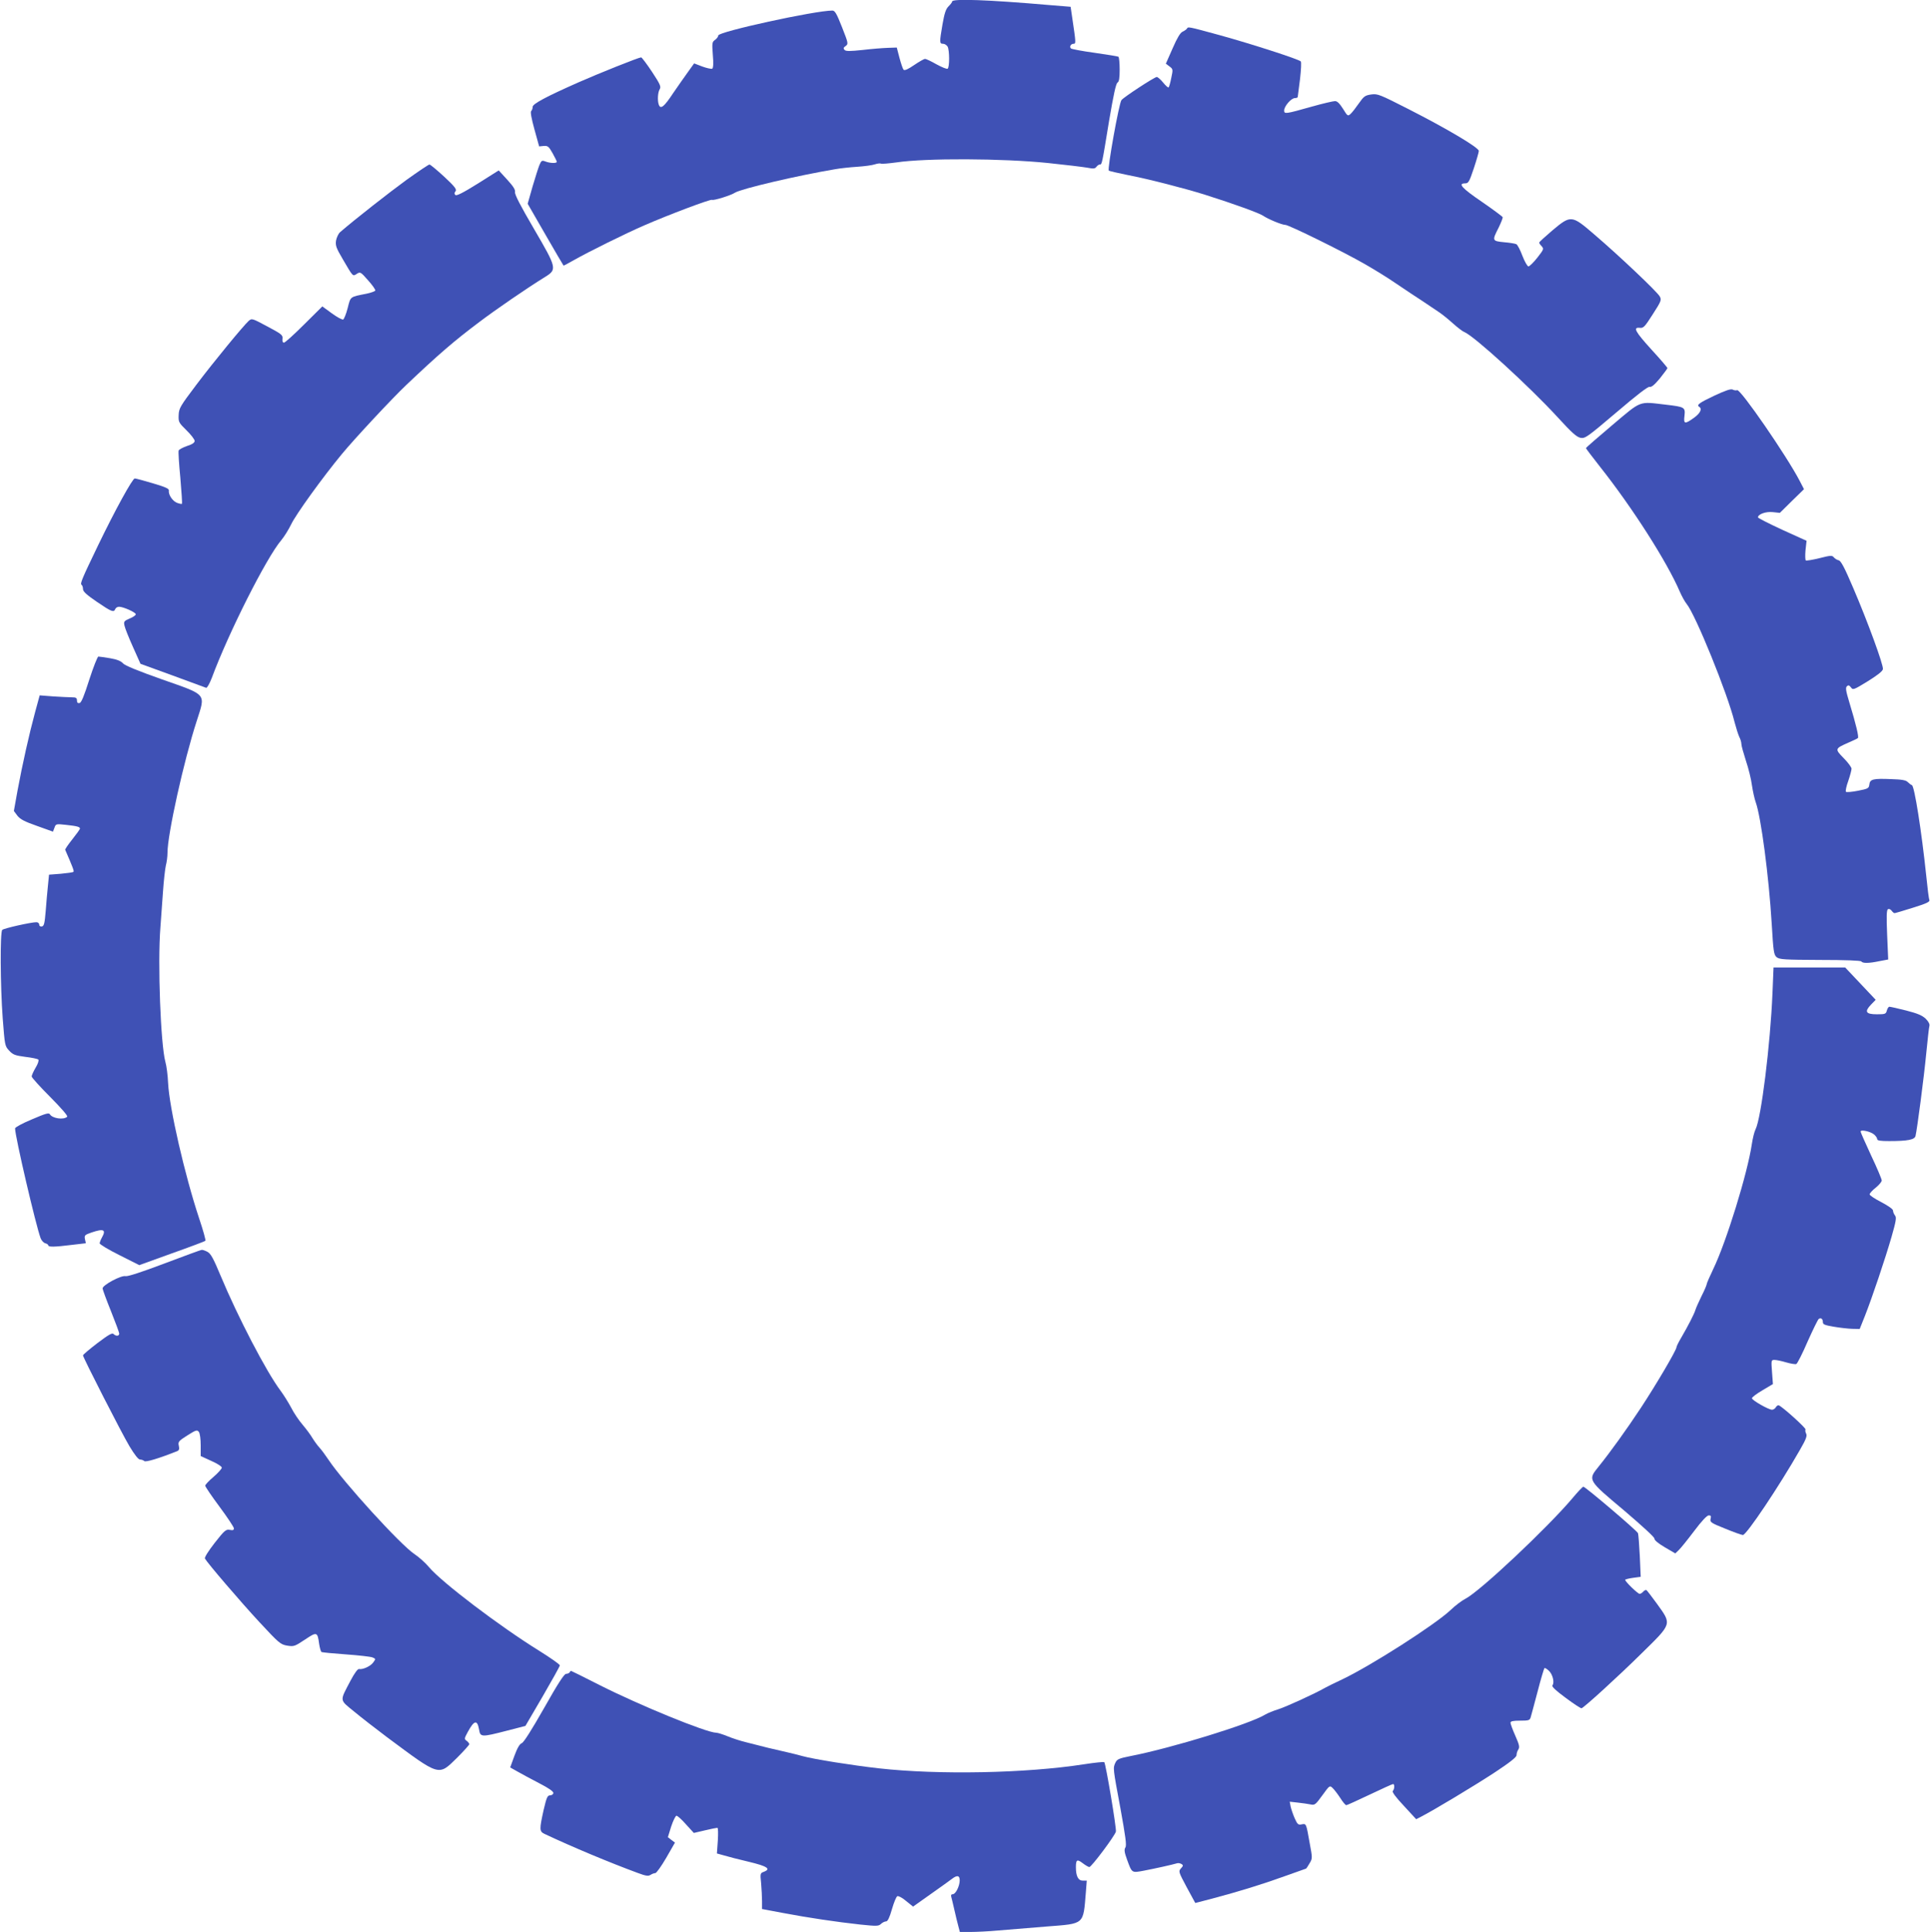 <?xml version="1.0" standalone="no"?>
<!DOCTYPE svg PUBLIC "-//W3C//DTD SVG 20010904//EN"
 "http://www.w3.org/TR/2001/REC-SVG-20010904/DTD/svg10.dtd">
<svg version="1.0" xmlns="http://www.w3.org/2000/svg"
 width="1279pt" height="1280pt" viewBox="0 0 1279 1280"
 preserveAspectRatio="xMidYMid meet">
<g transform="translate(0,1280) scale(0.1,-0.1)"
fill="#3f51b5" stroke="none">
<path d="M6310 12790 c0 -5 -11 -19 -24 -32 -18 -18 -27 -45 -40 -119 -21
-122 -20 -129 4 -129 10 0 24 -9 30 -19 13 -25 13 -138 0 -146 -6 -4 -39 10
-74 29 -35 20 -69 36 -76 36 -6 0 -38 -18 -72 -41 -39 -27 -63 -38 -70 -31 -5
5 -17 41 -27 78 l-18 69 -59 -2 c-32 -1 -108 -7 -167 -14 -85 -9 -111 -9 -120
0 -9 10 -8 16 7 26 19 14 18 18 -24 125 -36 91 -47 110 -64 110 -115 0 -756
-140 -756 -165 0 -8 -10 -21 -21 -29 -20 -14 -21 -20 -15 -100 5 -56 3 -86 -4
-91 -5 -3 -35 3 -65 14 l-55 21 -38 -53 c-21 -28 -66 -94 -101 -144 -60 -91
-83 -109 -95 -77 -10 26 -7 83 6 103 10 17 3 33 -51 115 -35 53 -68 96 -72 96
-15 0 -278 -105 -414 -165 -217 -96 -305 -143 -305 -163 0 -10 -4 -22 -10 -28
-6 -6 2 -49 22 -122 l31 -112 31 3 c27 2 33 -4 58 -48 15 -27 28 -53 28 -57 0
-11 -44 -10 -75 2 -24 9 -27 7 -40 -23 -7 -17 -28 -83 -46 -144 l-32 -113 118
-205 c65 -113 119 -205 120 -205 2 0 32 16 67 36 101 57 343 177 468 231 158
69 439 175 449 169 10 -6 124 29 153 48 42 26 418 114 663 155 33 6 98 13 145
16 47 3 100 10 117 16 18 6 37 8 41 5 5 -3 51 1 103 8 194 29 702 27 1004 -4
115 -12 232 -26 260 -31 41 -8 52 -7 61 6 6 8 16 15 22 15 15 0 14 -3 62 290
29 170 45 247 56 253 10 6 14 28 14 87 0 43 -4 81 -8 84 -4 3 -75 14 -157 26
-82 11 -154 25 -158 29 -12 12 0 31 18 31 16 0 15 8 -9 170 l-11 75 -135 11
c-415 36 -650 44 -650 24z"/>
<path d="M7865 12609 c-4 -5 -17 -14 -28 -19 -15 -6 -36 -41 -66 -110 l-45
-102 24 -18 c24 -18 24 -20 12 -76 -6 -31 -14 -60 -18 -63 -3 -3 -19 11 -36
32 -16 20 -36 37 -42 37 -15 0 -217 -132 -234 -153 -16 -18 -95 -459 -84 -467
4 -4 59 -16 122 -29 141 -27 381 -89 515 -131 196 -62 360 -122 385 -139 34
-23 125 -61 148 -61 23 0 385 -178 529 -261 59 -34 149 -89 198 -123 50 -34
97 -65 106 -71 20 -12 118 -78 179 -119 25 -16 69 -52 99 -79 30 -27 64 -53
75 -57 64 -25 432 -361 619 -565 94 -103 126 -131 152 -136 30 -5 45 6 236
168 136 116 210 173 221 170 12 -4 33 14 68 56 27 34 50 65 50 68 0 4 -47 59
-105 122 -110 121 -125 150 -78 145 24 -3 33 7 86 90 56 87 59 95 46 118 -16
30 -268 269 -433 410 -151 130 -155 131 -280 26 -47 -40 -86 -76 -86 -79 0 -4
7 -15 17 -25 15 -17 13 -21 -29 -75 -25 -32 -52 -58 -59 -58 -7 0 -25 31 -40
70 -14 38 -32 72 -40 77 -8 4 -44 10 -81 13 -80 8 -81 10 -37 96 16 33 29 65
27 70 -2 5 -64 51 -138 102 -132 90 -161 122 -111 122 22 0 28 10 58 100 18
54 33 107 33 115 0 22 -209 146 -466 277 -191 97 -204 103 -247 97 -41 -6 -49
-12 -82 -59 -20 -29 -44 -60 -55 -70 -18 -16 -20 -15 -50 34 -23 36 -38 51
-53 51 -12 0 -81 -16 -152 -36 -177 -50 -185 -51 -185 -26 0 28 47 82 71 82
10 0 19 3 19 8 1 4 7 57 15 117 7 61 10 114 5 118 -14 15 -328 116 -534 173
-220 60 -212 58 -221 43z"/>
<path d="M2695 11609 c-114 -83 -343 -262 -441 -347 -11 -9 -23 -35 -27 -55
-5 -33 0 -49 45 -125 69 -118 65 -114 93 -96 22 14 25 13 74 -43 28 -31 50
-62 48 -68 -2 -5 -29 -15 -59 -21 -111 -22 -104 -17 -124 -95 -10 -39 -24 -73
-30 -76 -7 -2 -41 16 -75 41 l-63 46 -121 -120 c-66 -66 -126 -120 -133 -120
-9 0 -12 10 -10 26 3 24 -6 31 -100 81 -101 54 -103 55 -124 37 -37 -34 -228
-266 -346 -422 -107 -142 -116 -156 -118 -201 -2 -47 0 -51 52 -102 30 -29 54
-61 54 -70 0 -12 -16 -23 -51 -34 -28 -10 -53 -23 -55 -30 -3 -7 2 -88 11
-180 8 -92 13 -170 11 -173 -3 -2 -18 1 -34 7 -30 13 -57 54 -53 82 1 12 -25
23 -106 47 -60 18 -113 32 -120 32 -15 0 -130 -209 -243 -443 -108 -224 -121
-255 -109 -262 5 -4 9 -16 9 -28 0 -16 24 -38 93 -85 97 -66 111 -71 121 -47
3 8 14 15 25 15 28 0 111 -37 111 -50 0 -6 -18 -19 -41 -28 -37 -16 -40 -20
-34 -47 3 -16 28 -79 56 -141 l50 -112 212 -77 c117 -43 217 -80 223 -82 6 -2
22 26 37 64 111 300 364 801 461 914 20 24 49 71 65 104 31 66 211 315 336
466 84 102 335 371 428 459 212 201 316 291 484 417 107 81 315 224 435 298
81 50 78 59 -73 318 -89 152 -129 229 -126 244 3 16 -11 38 -52 83 l-56 61
-138 -87 c-99 -62 -142 -83 -149 -76 -8 8 -8 15 1 25 9 12 -4 30 -75 96 -48
44 -92 81 -98 81 -6 0 -74 -46 -151 -101z"/>
<path d="M11364 10180 c-102 -48 -123 -63 -104 -75 22 -13 8 -43 -34 -73 -61
-44 -70 -42 -63 13 6 57 2 59 -125 74 -181 21 -156 31 -354 -136 -95 -80 -174
-149 -174 -152 0 -3 42 -58 93 -123 216 -273 444 -630 529 -828 13 -30 33 -66
45 -81 58 -69 272 -595 318 -784 10 -38 24 -82 31 -97 8 -15 14 -36 14 -47 0
-12 14 -61 30 -111 17 -50 35 -123 40 -163 6 -40 17 -90 25 -112 35 -97 87
-489 106 -805 11 -186 14 -206 33 -222 19 -15 50 -17 288 -18 167 0 269 -4
273 -10 8 -13 49 -13 120 2 l58 11 -7 163 c-5 121 -4 164 5 170 7 4 17 0 24
-9 7 -10 16 -17 20 -17 4 0 59 16 122 36 90 28 113 39 109 51 -4 8 -13 81 -21
162 -31 293 -78 594 -95 599 -6 2 -18 11 -27 20 -12 13 -40 18 -110 20 -120 5
-141 0 -145 -36 -3 -25 -8 -28 -75 -41 -40 -8 -76 -11 -80 -7 -4 4 2 36 15 71
12 35 22 72 22 82 0 9 -23 41 -52 70 -60 61 -59 63 32 103 30 13 58 26 62 30
8 6 -12 90 -57 238 -22 73 -26 95 -16 105 10 9 15 8 27 -7 13 -19 18 -17 111
40 66 41 99 67 101 81 4 27 -100 312 -197 538 -58 136 -82 181 -97 183 -10 2
-24 11 -31 19 -11 14 -21 14 -95 -5 -45 -11 -86 -18 -91 -15 -4 3 -5 33 -2 67
l7 63 -161 73 c-89 41 -161 78 -161 82 0 21 52 40 98 35 l47 -5 80 79 80 78
-28 54 c-85 164 -393 611 -415 602 -7 -3 -21 -1 -30 4 -12 6 -47 -6 -118 -39z"/>
<path d="M592 8298 c-35 -110 -53 -154 -65 -156 -12 -2 -17 3 -17 17 0 17 -6
21 -33 21 -19 0 -74 3 -124 6 l-90 7 -31 -114 c-38 -140 -83 -340 -116 -518
l-24 -134 23 -31 c19 -24 47 -39 130 -68 l106 -38 10 26 c9 26 11 26 76 19 73
-8 93 -13 93 -25 0 -4 -23 -36 -50 -70 -28 -35 -49 -66 -48 -70 49 -113 60
-141 55 -146 -3 -4 -41 -9 -84 -13 l-78 -6 -7 -70 c-4 -38 -11 -115 -15 -170
-7 -83 -11 -100 -25 -103 -11 -2 -18 3 -18 12 0 9 -8 16 -19 16 -35 0 -215
-40 -226 -51 -15 -14 -13 -368 3 -586 14 -180 14 -183 43 -214 25 -27 39 -32
106 -41 43 -5 82 -13 87 -18 5 -5 -2 -28 -18 -54 -14 -24 -26 -50 -26 -58 0
-7 55 -68 122 -135 77 -78 119 -126 113 -132 -23 -22 -98 -11 -114 16 -6 12
-26 7 -119 -33 -63 -26 -112 -53 -112 -60 0 -54 138 -644 169 -727 6 -16 20
-31 31 -34 11 -3 20 -9 20 -14 0 -12 43 -11 155 3 l94 11 -6 27 c-5 25 -1 29
43 44 82 28 99 19 69 -34 -8 -14 -14 -31 -15 -37 0 -7 59 -43 132 -79 l131
-66 216 78 c119 42 219 80 222 83 4 3 -15 71 -42 151 -94 283 -197 730 -205
895 -2 49 -10 112 -18 140 -31 112 -52 652 -33 890 4 55 12 161 17 235 5 74
14 153 19 175 6 22 11 60 11 85 0 122 108 609 193 871 60 188 74 171 -230 278
-161 57 -244 91 -258 106 -14 16 -40 26 -86 34 -36 6 -71 11 -77 11 -6 0 -33
-69 -60 -152z"/>
<path d="M11746 6218 c-14 -339 -75 -828 -112 -900 -8 -15 -19 -60 -25 -100
-28 -190 -169 -647 -255 -825 -24 -50 -44 -96 -44 -102 0 -5 -15 -41 -34 -78
-18 -37 -37 -79 -41 -93 -8 -26 -46 -101 -95 -185 -16 -27 -30 -55 -30 -61 0
-19 -135 -248 -235 -400 -95 -144 -205 -297 -282 -392 -71 -88 -72 -87 168
-288 122 -104 203 -178 203 -188 -1 -10 24 -31 68 -57 l70 -41 22 21 c13 12
59 69 102 126 51 68 86 105 98 105 14 0 17 -5 12 -23 -5 -22 2 -27 97 -65 56
-23 109 -42 117 -42 24 0 241 324 378 564 41 71 49 93 41 108 -5 10 -7 22 -4
27 5 9 -153 151 -177 160 -6 2 -15 -4 -20 -13 -5 -9 -16 -16 -25 -16 -23 0
-133 63 -133 76 0 7 31 30 70 53 l69 41 -6 80 c-6 78 -5 80 16 80 13 0 47 -7
77 -16 31 -9 61 -14 68 -11 7 3 41 70 75 149 35 78 68 146 74 150 15 9 27 0
27 -22 0 -15 13 -20 72 -30 40 -7 95 -13 122 -14 l50 -1 34 85 c49 124 135
380 177 525 30 105 34 129 23 142 -7 9 -13 23 -13 32 0 10 -30 31 -77 56 -43
22 -78 45 -78 52 0 7 18 27 40 44 22 18 40 39 40 48 0 9 -31 83 -70 165 -38
82 -70 154 -70 159 0 15 65 1 89 -19 12 -10 21 -24 21 -31 0 -10 21 -13 79
-13 124 0 169 9 175 34 11 46 56 390 71 546 9 91 18 173 21 183 3 11 -5 28
-24 47 -23 22 -52 35 -130 55 -55 14 -105 25 -111 25 -6 0 -13 -11 -17 -25 -6
-23 -11 -25 -65 -25 -75 0 -85 17 -40 64 l31 32 -101 107 -101 107 -237 0
-238 0 -7 -172z"/>
<path d="M1090 4429 c-154 -58 -243 -87 -258 -84 -29 7 -152 -59 -152 -81 0
-8 25 -76 55 -150 30 -75 55 -142 55 -150 0 -17 -22 -18 -38 -2 -9 9 -34 -6
-107 -61 -52 -40 -95 -76 -95 -81 0 -14 256 -515 308 -602 35 -58 59 -88 70
-88 10 0 23 -5 28 -10 9 -9 93 16 217 65 14 6 17 14 12 36 -6 26 -2 32 57 69
57 36 64 38 76 23 7 -10 12 -47 12 -89 l0 -71 70 -32 c39 -17 70 -37 70 -45 0
-7 -25 -35 -55 -61 -30 -25 -55 -52 -55 -58 0 -7 43 -70 95 -140 52 -70 95
-135 95 -143 0 -12 -7 -14 -27 -10 -25 5 -35 -3 -100 -86 -42 -54 -69 -97 -65
-104 18 -32 235 -285 359 -419 132 -142 141 -150 186 -158 45 -7 50 -5 118 40
79 53 83 52 94 -29 4 -26 11 -50 15 -53 4 -3 77 -10 162 -16 84 -6 163 -15
176 -20 22 -9 23 -10 5 -34 -18 -25 -69 -48 -94 -43 -8 2 -31 -29 -56 -77 -73
-139 -75 -124 24 -205 47 -39 145 -115 217 -169 354 -263 340 -259 464 -138
45 45 82 86 82 91 0 5 -8 15 -17 22 -17 12 -17 15 7 59 43 79 63 83 75 15 8
-50 16 -50 183 -7 l124 32 114 195 c62 107 114 200 114 206 0 7 -62 50 -137
97 -263 163 -645 453 -730 554 -23 28 -67 67 -97 87 -92 61 -471 477 -568 623
-20 30 -47 67 -61 82 -13 14 -34 43 -47 64 -12 21 -42 61 -65 88 -24 28 -58
78 -75 112 -18 34 -50 85 -70 112 -94 124 -285 492 -398 763 -48 115 -65 146
-87 158 -15 8 -32 14 -39 13 -6 -1 -117 -41 -246 -90z"/>
<path d="M10420 2873 c-165 -195 -611 -615 -708 -665 -24 -12 -69 -46 -100
-76 -103 -97 -524 -366 -714 -457 -51 -24 -104 -50 -118 -58 -68 -39 -261
-127 -310 -142 -30 -9 -69 -25 -86 -35 -100 -62 -624 -223 -894 -275 -74 -15
-87 -20 -98 -43 -17 -36 -17 -35 33 -303 34 -188 42 -245 33 -259 -9 -14 -7
-32 11 -81 33 -90 30 -88 111 -73 69 13 191 40 220 49 8 3 22 0 30 -5 12 -7
12 -12 -4 -29 -17 -19 -16 -23 38 -124 l57 -105 112 29 c174 46 336 96 485
150 75 27 137 49 138 49 1 0 11 15 22 34 20 33 20 35 1 136 -23 130 -22 129
-53 123 -23 -5 -28 0 -46 40 -11 25 -23 60 -27 78 l-6 32 54 -6 c30 -3 68 -9
84 -12 28 -6 33 -2 78 60 47 65 49 67 67 50 11 -10 34 -40 51 -66 17 -27 35
-49 41 -49 5 0 75 32 155 70 80 38 150 70 155 70 11 0 10 -34 -2 -46 -6 -6 19
-41 73 -98 l82 -89 35 18 c85 44 338 196 478 287 108 71 152 106 152 119 0 11
5 28 12 38 10 16 6 32 -20 91 -18 40 -32 79 -32 86 0 10 16 14 64 14 57 0 64
2 70 23 4 12 24 89 46 171 21 82 42 151 45 154 3 3 16 -5 29 -17 26 -24 39
-79 24 -97 -6 -8 21 -34 88 -83 53 -40 100 -70 105 -69 19 7 240 208 395 361
207 203 204 193 105 331 -34 47 -66 88 -70 91 -5 2 -14 -2 -21 -10 -7 -8 -18
-15 -24 -15 -12 0 -96 81 -96 93 0 3 23 9 51 13 l52 7 -6 137 c-4 75 -9 144
-12 152 -7 17 -349 308 -362 308 -5 0 -38 -35 -73 -77z"/>
<path d="M3775 1720 c-3 -5 -14 -10 -24 -10 -12 0 -55 -66 -145 -226 -82 -144
-135 -228 -148 -233 -14 -5 -30 -32 -49 -84 l-28 -77 48 -27 c27 -16 92 -50
145 -78 64 -33 95 -55 93 -65 -1 -8 -11 -15 -22 -15 -17 0 -23 -14 -42 -95
-29 -130 -29 -144 5 -160 182 -86 436 -192 621 -260 51 -19 67 -21 82 -12 10
7 25 12 32 12 7 0 40 46 72 101 l58 101 -24 18 -23 18 22 71 c13 39 29 71 35
71 7 0 35 -25 63 -57 l52 -57 73 17 c41 10 78 17 83 17 5 0 6 -37 3 -85 l-6
-85 47 -13 c26 -8 100 -27 164 -42 121 -29 150 -47 101 -66 -25 -9 -26 -11
-19 -77 3 -37 6 -90 6 -118 l0 -52 138 -26 c168 -32 358 -60 514 -77 107 -11
120 -11 136 4 10 10 26 17 34 17 11 0 23 25 39 81 13 45 29 84 36 86 7 3 34
-11 58 -32 l46 -37 117 83 c64 45 128 91 141 101 34 26 51 23 51 -10 0 -38
-27 -92 -46 -92 -10 0 -13 -6 -10 -17 3 -10 12 -49 21 -88 9 -38 20 -87 26
-107 l10 -38 70 0 c39 0 123 4 187 10 65 5 207 17 317 26 255 20 243 9 261
227 l6 77 -26 0 c-31 0 -46 30 -46 89 0 51 8 55 46 26 18 -14 38 -25 43 -25
14 0 170 208 176 235 5 20 -67 450 -77 460 -3 3 -63 -3 -134 -14 -386 -60
-963 -71 -1359 -27 -177 20 -430 60 -506 81 -30 8 -76 20 -104 26 -27 6 -84
19 -125 29 -41 11 -105 26 -142 36 -38 9 -94 27 -125 40 -32 13 -66 24 -77 24
-65 1 -504 180 -773 316 -102 52 -187 94 -189 94 -1 0 -6 -4 -9 -10z"/>
</g>
</svg>
